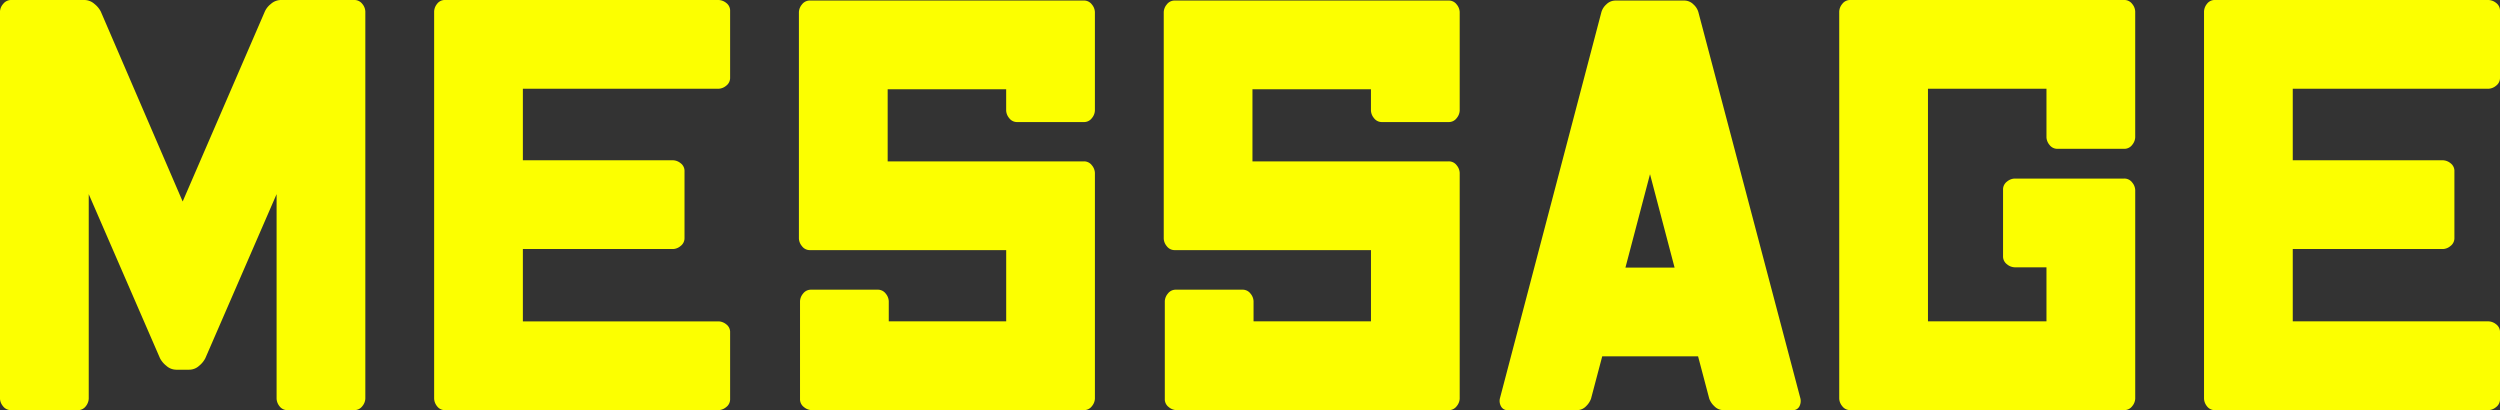 <svg xmlns="http://www.w3.org/2000/svg" width="536.484" height="88.008"><rect width="100%" height="100%" fill="#333333" stroke="none"/><path data-name="パス 29811" d="M18.105 0a3.274 3.274 0 012.168.85 5.027 5.027 0 011.348 1.611l17.578 40.781L56.836 2.461A4.307 4.307 0 0158.125.85 3.274 3.274 0 0160.293 0h15.649a2.147 2.147 0 011.816.85 2.711 2.711 0 01.64 1.611v83.086a2.711 2.711 0 01-.645 1.611 2.088 2.088 0 01-1.758.85H61.757a2.069 2.069 0 01-1.787-.85 2.785 2.785 0 01-.615-1.611V41.661L44.062 76.875a5.145 5.145 0 01-1.32 1.611 3.166 3.166 0 01-2.139.85h-2.812a3.206 3.206 0 01-2.109-.85 5.027 5.027 0 01-1.348-1.611L19.042 41.661v43.886a2.785 2.785 0 01-.615 1.611 2.069 2.069 0 01-1.787.85H2.402a2.088 2.088 0 01-1.76-.847 2.711 2.711 0 01-.645-1.611V2.461A2.645 2.645 0 01.671.85 2.167 2.167 0 012.458 0zm94.1 68.965h42.012a2.785 2.785 0 011.611.615 2.069 2.069 0 01.85 1.787v14.239a2.088 2.088 0 01-.85 1.758 2.711 2.711 0 01-1.611.645H95.565a2.069 2.069 0 01-1.787-.85 2.785 2.785 0 01-.615-1.611V2.461A2.785 2.785 0 0193.778.85 2.069 2.069 0 0195.565 0h58.652a2.785 2.785 0 011.611.615 2.069 2.069 0 01.85 1.787v14.239a2.088 2.088 0 01-.85 1.758 2.711 2.711 0 01-1.611.645h-42.012v15.352h32.285a2.727 2.727 0 011.553.615 2.069 2.069 0 01.85 1.787v14.238a2.088 2.088 0 01-.85 1.758 2.656 2.656 0 01-1.553.645h-32.285zm103.713-49.804h-25.43V34.63h42.07a2.088 2.088 0 011.758.85 2.711 2.711 0 01.645 1.611v48.456a2.711 2.711 0 01-.645 1.614 2.088 2.088 0 01-1.758.85h-58.416a2.711 2.711 0 01-1.613-.65 2.088 2.088 0 01-.85-1.758V64.629a2.711 2.711 0 01.645-1.611 2.088 2.088 0 011.758-.85h14.238a2.088 2.088 0 011.758.85 2.711 2.711 0 01.645 1.611v4.332h25.2V53.672h-42.07a2.088 2.088 0 01-1.758-.85 2.711 2.711 0 01-.653-1.611V2.578a2.711 2.711 0 01.645-1.611 2.088 2.088 0 011.758-.85h58.711a2.088 2.088 0 011.758.85 2.711 2.711 0 01.645 1.611v21.153a2.711 2.711 0 01-.645 1.611 2.088 2.088 0 01-1.758.85H218.32a2.088 2.088 0 01-1.758-.85 2.711 2.711 0 01-.645-1.611zm78.281 0h-25.43V34.63h42.073a2.088 2.088 0 011.758.85 2.711 2.711 0 01.642 1.61v48.457a2.711 2.711 0 01-.645 1.614 2.088 2.088 0 01-1.758.85h-58.417a2.711 2.711 0 01-1.612-.65 2.088 2.088 0 01-.85-1.758V64.629a2.711 2.711 0 01.645-1.611 2.088 2.088 0 011.758-.85h14.238a2.088 2.088 0 011.758.85 2.711 2.711 0 01.645 1.611v4.332h25.2V53.672h-42.07a2.088 2.088 0 01-1.758-.85 2.711 2.711 0 01-.645-1.611V2.578a2.711 2.711 0 01.645-1.611 2.088 2.088 0 011.758-.85h58.708a2.088 2.088 0 011.758.85 2.711 2.711 0 01.642 1.611v21.153a2.711 2.711 0 01-.645 1.611 2.088 2.088 0 01-1.758.85h-14.238a2.088 2.088 0 01-1.758-.85 2.711 2.711 0 01-.645-1.611zm70.254-16.583l21.914 82.969a2.5 2.5 0 01-.205 1.614 1.526 1.526 0 01-1.553.85h-14.767a2.7 2.7 0 01-1.963-.85 4.1 4.1 0 01-1.084-1.611l-2.401-9.089h-20.566l-2.4 9.082a4.207 4.207 0 01-1.057 1.618 2.666 2.666 0 01-1.992.85h-14.766a1.535 1.535 0 01-1.523-.85 2.4 2.4 0 01-.234-1.611l21.8-82.969A3.52 3.52 0 01344.681.97a2.761 2.761 0 012.021-.85h14.704a2.761 2.761 0 012.021.85 3.52 3.52 0 011.026 1.608zm-5.1 54.844l-5.271-20.039-5.274 20.039zm54.375-38.379v49.918h25.43v-11.6h-6.855a2.711 2.711 0 01-1.611-.645 2.088 2.088 0 01-.85-1.758V40.723a2.088 2.088 0 01.85-1.758 2.711 2.711 0 011.611-.645h23.5a2.088 2.088 0 011.758.85 2.711 2.711 0 01.645 1.611v44.766a2.711 2.711 0 01-.645 1.611 2.088 2.088 0 01-1.758.85H397.09a2.088 2.088 0 01-1.758-.85 2.711 2.711 0 01-.645-1.611V2.461a2.711 2.711 0 01.645-1.611A2.088 2.088 0 01397.09 0h58.711a2.088 2.088 0 011.758.85 2.711 2.711 0 01.644 1.611v27.012a2.711 2.711 0 01-.645 1.611 2.088 2.088 0 01-1.758.85h-14.238a2.088 2.088 0 01-1.758-.85 2.711 2.711 0 01-.645-1.611v-10.43zm78.284 49.918h42.012a2.785 2.785 0 011.611.615 2.069 2.069 0 01.85 1.787v14.243a2.088 2.088 0 01-.85 1.758 2.711 2.711 0 01-1.611.645h-58.653a2.069 2.069 0 01-1.787-.85 2.785 2.785 0 01-.615-1.611V2.461a2.785 2.785 0 01.615-1.611 2.069 2.069 0 011.787-.85h58.652a2.785 2.785 0 011.611.615 2.069 2.069 0 01.85 1.787v14.239a2.088 2.088 0 01-.85 1.758 2.711 2.711 0 01-1.611.645h-42.011v15.352h32.285a2.727 2.727 0 011.553.615 2.069 2.069 0 01.85 1.787v14.238a2.088 2.088 0 01-.85 1.758 2.656 2.656 0 01-1.553.645h-32.285z" fill="#fcff00"/></svg>